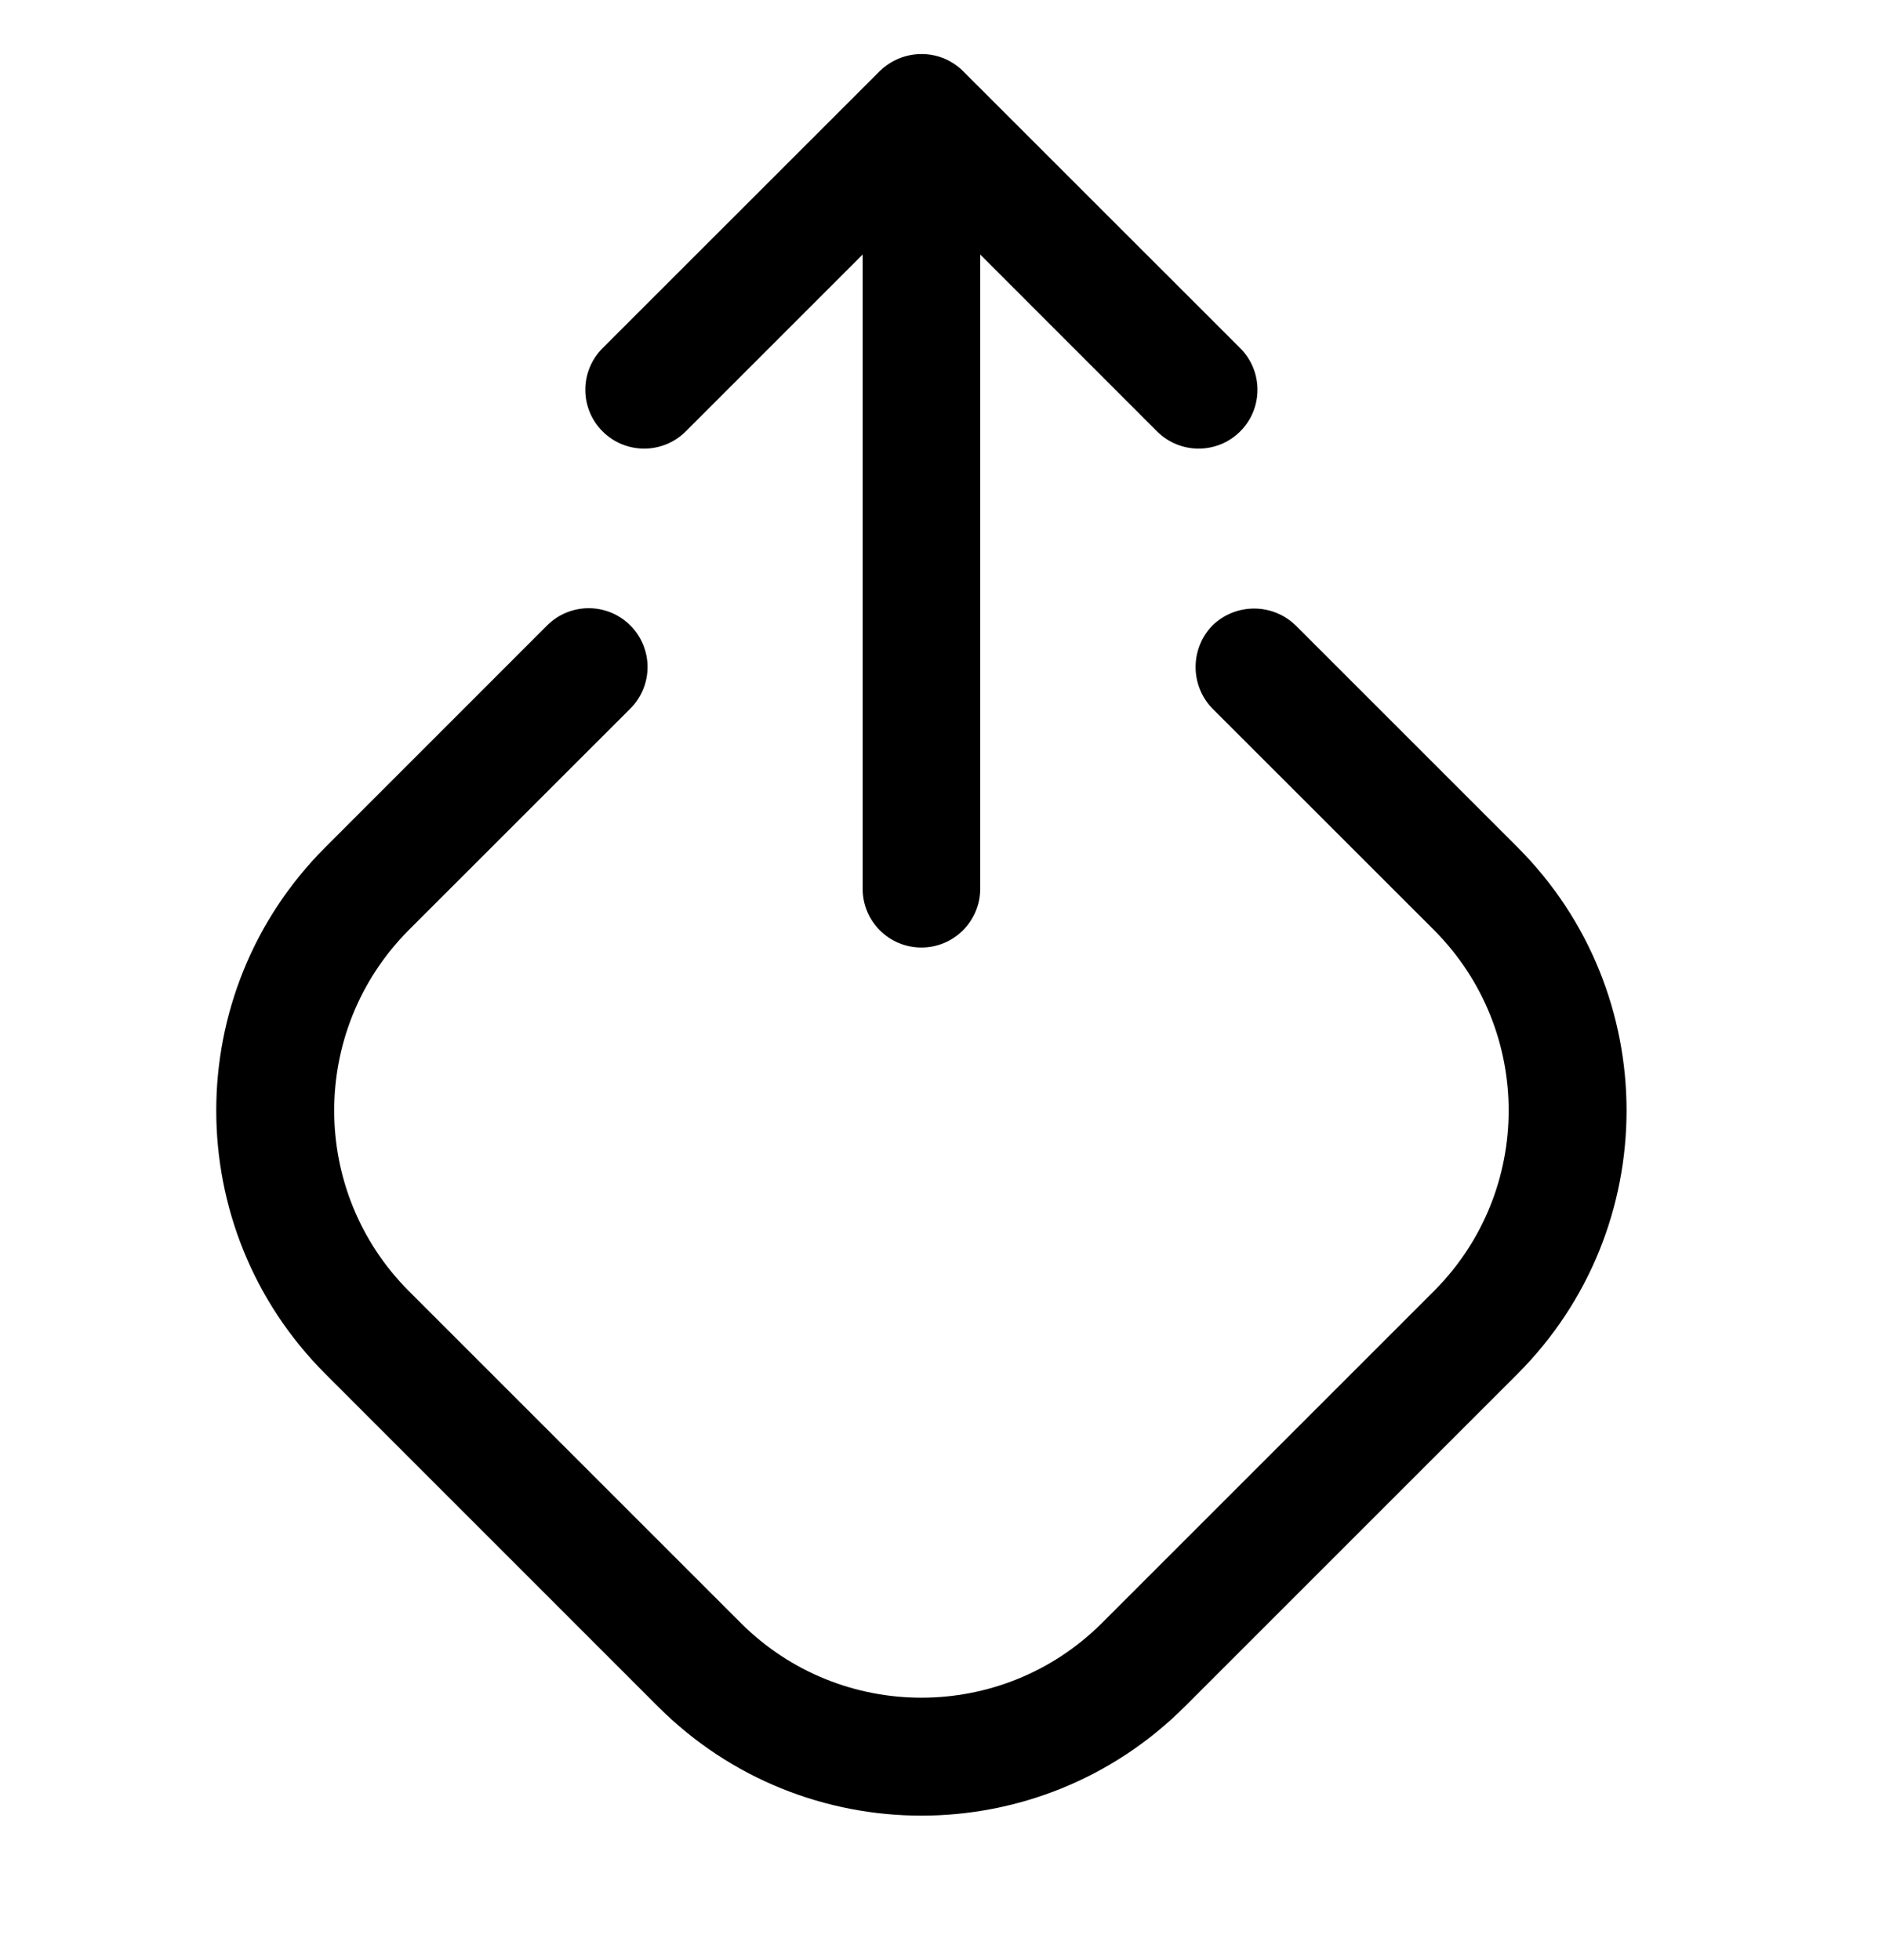 <svg width="24" height="25" viewBox="0 0 24 25" fill="none" xmlns="http://www.w3.org/2000/svg">
<path d="M12.033 0.743C11.754 0.632 11.435 0.696 11.22 0.906L7.684 4.441C7.391 4.734 7.391 5.209 7.684 5.502C7.977 5.795 8.452 5.795 8.745 5.502L11.001 3.246L11.001 11.336C11.001 11.75 11.336 12.085 11.75 12.085C12.164 12.085 12.499 11.75 12.5 11.336L12.5 3.246L14.755 5.502C15.048 5.795 15.523 5.795 15.816 5.502C16.109 5.209 16.109 4.734 15.816 4.441L12.28 0.906C12.21 0.836 12.125 0.781 12.033 0.743Z" fill="black"/>
<path d="M15.462 7.977C15.175 8.272 15.175 8.743 15.462 9.038L18.291 11.866C19.555 13.138 19.555 15.191 18.291 16.462L14.048 20.705C12.777 21.969 10.723 21.969 9.452 20.705L5.209 16.462C3.946 15.191 3.946 13.138 5.209 11.866L8.038 9.038C8.331 8.745 8.331 8.27 8.038 7.977C7.745 7.684 7.27 7.684 6.977 7.977L4.149 10.806C2.294 12.66 2.294 15.668 4.149 17.523L8.391 21.766C10.246 23.621 13.254 23.621 15.109 21.766L19.352 17.523C21.206 15.668 21.206 12.66 19.352 10.806L16.523 7.977C16.228 7.69 15.758 7.69 15.462 7.977Z" fill="black"/>
</svg>
